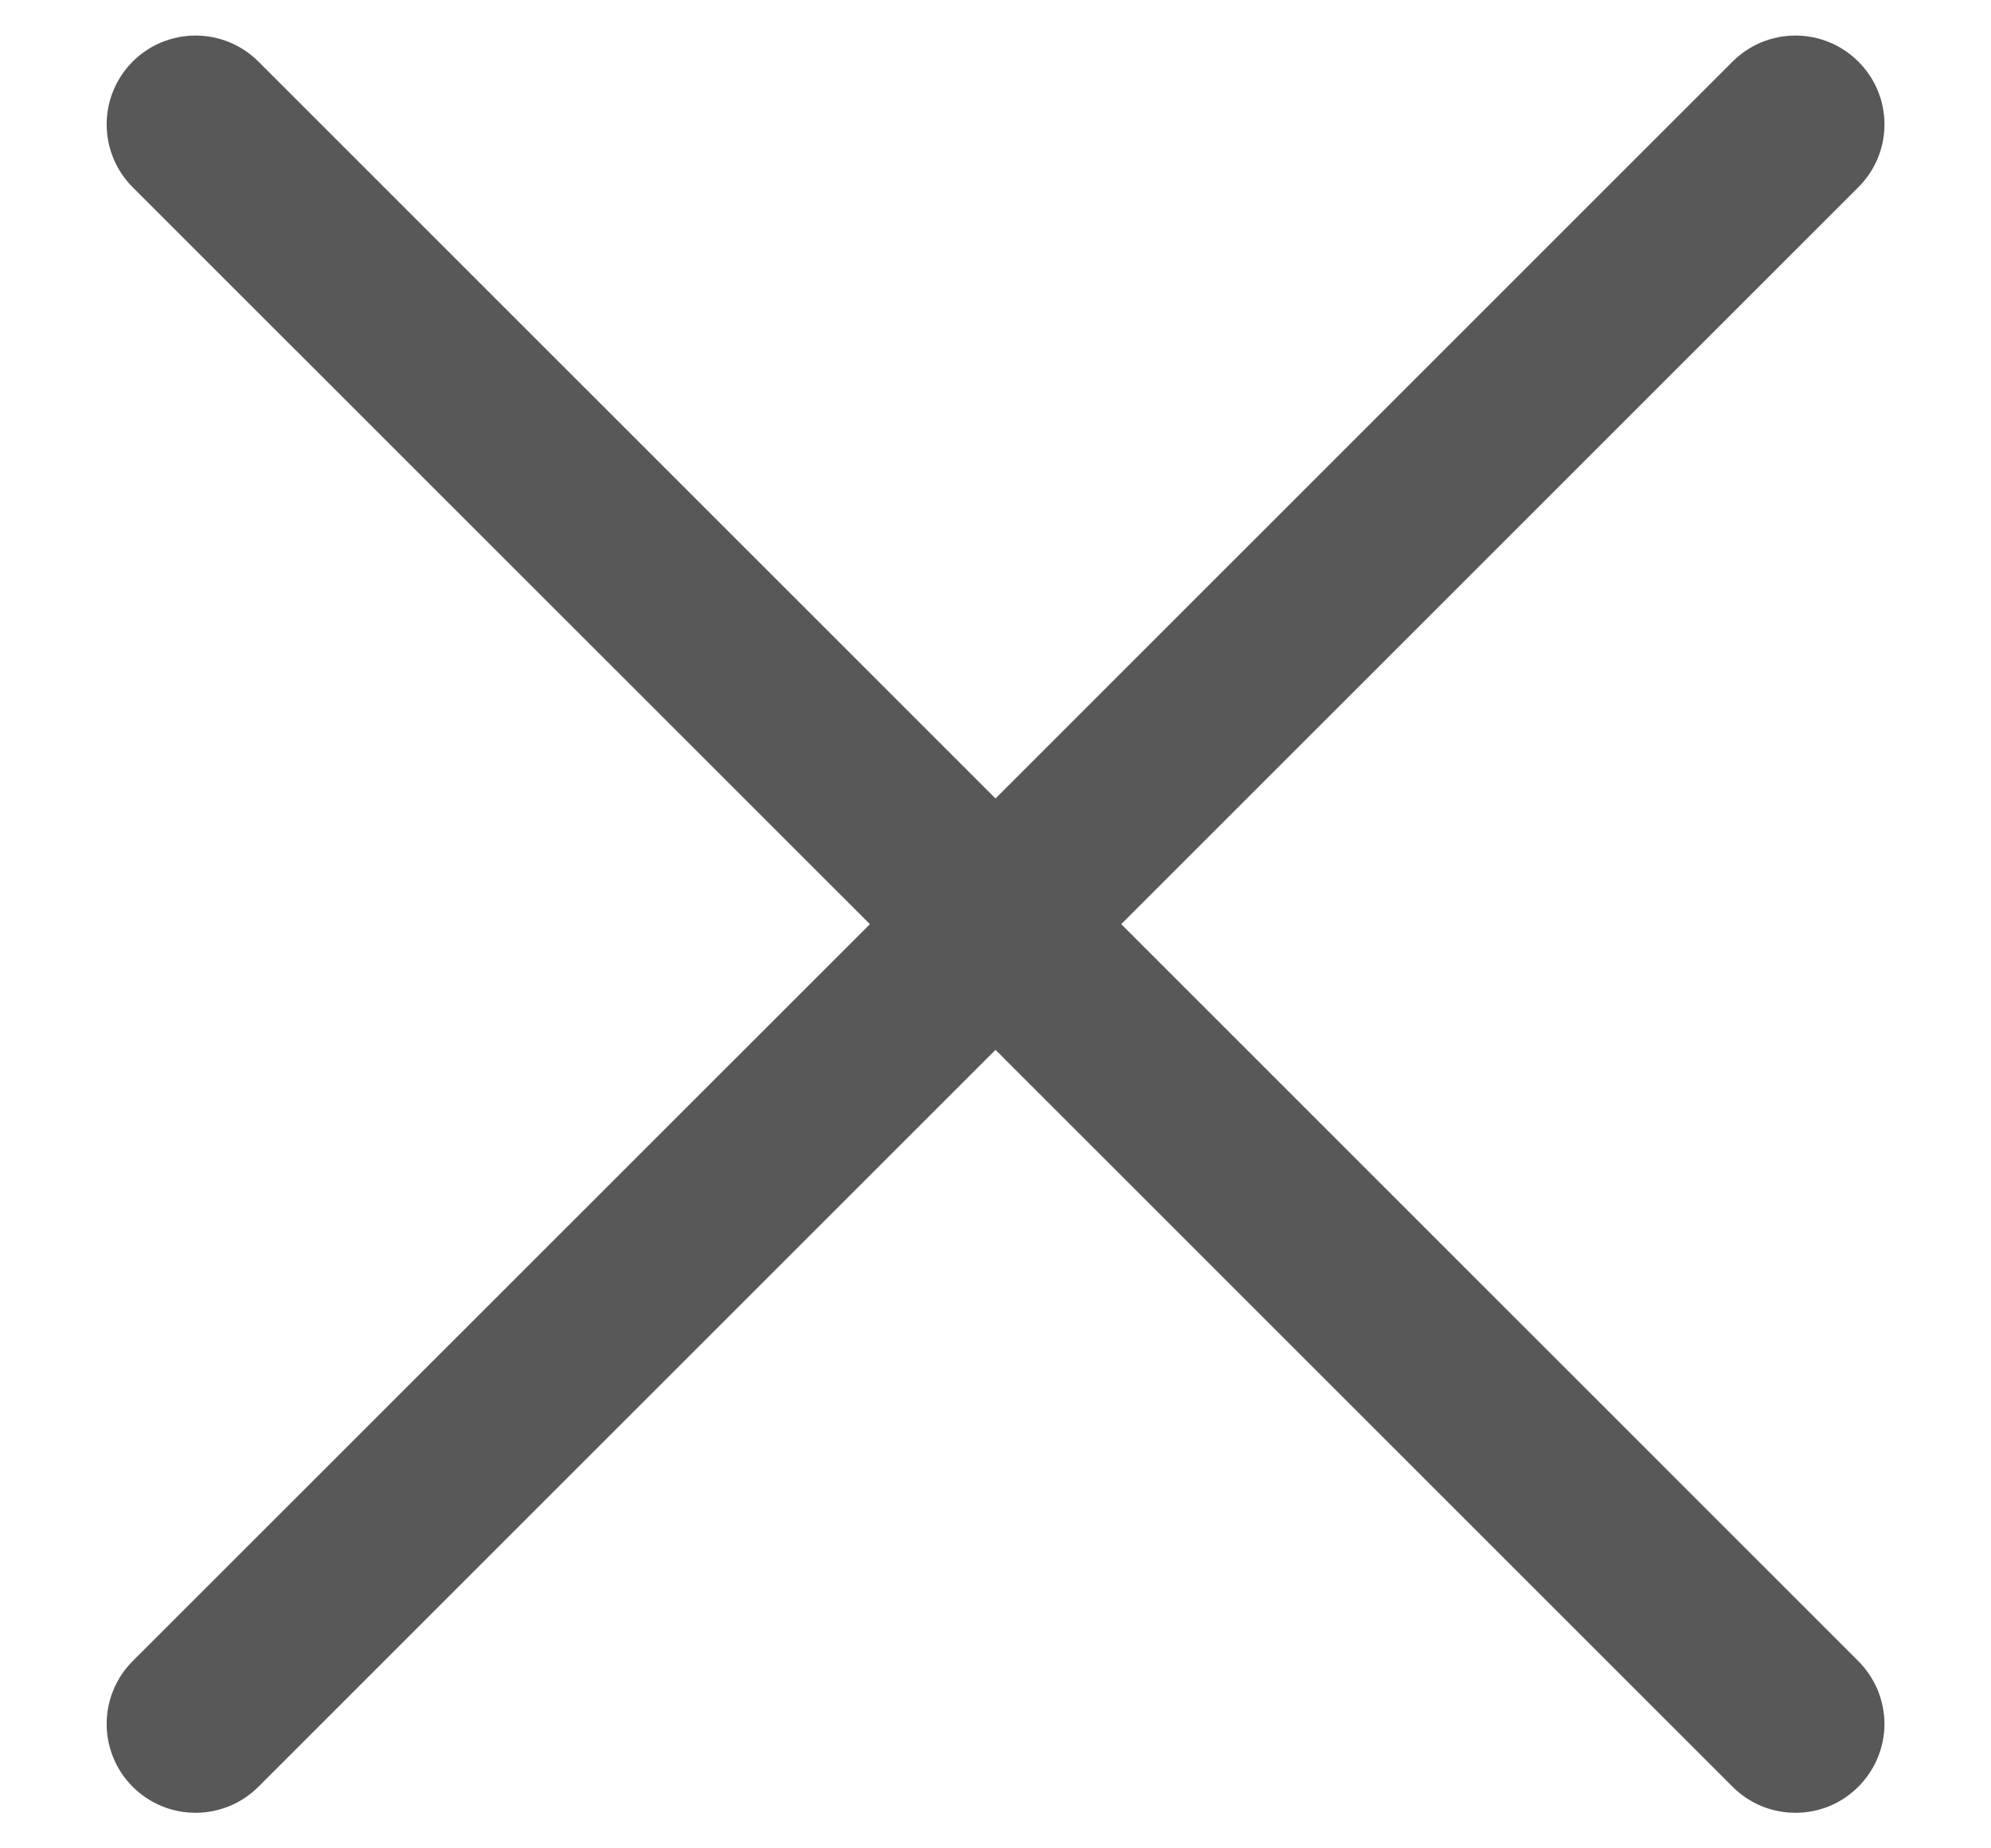 <svg width="14" height="13" viewBox="0 0 14 13" fill="none" xmlns="http://www.w3.org/2000/svg">
<path d="M13.067 11.683C13.125 11.741 13.171 11.81 13.203 11.886C13.234 11.962 13.251 12.043 13.251 12.125C13.251 12.207 13.234 12.289 13.203 12.364C13.171 12.44 13.125 12.509 13.067 12.567C13.009 12.625 12.94 12.671 12.864 12.703C12.789 12.734 12.707 12.75 12.625 12.75C12.543 12.75 12.462 12.734 12.386 12.703C12.31 12.671 12.241 12.625 12.183 12.567L7 7.384L1.817 12.567C1.7 12.684 1.541 12.75 1.375 12.75C1.209 12.75 1.05 12.684 0.933 12.567C0.816 12.45 0.75 12.291 0.75 12.125C0.75 11.959 0.816 11.8 0.933 11.683L6.117 6.5L0.933 1.317C0.816 1.2 0.75 1.041 0.75 0.875C0.75 0.709 0.816 0.55 0.933 0.433C1.05 0.316 1.209 0.25 1.375 0.25C1.541 0.25 1.7 0.316 1.817 0.433L7 5.616L12.183 0.433C12.3 0.316 12.459 0.25 12.625 0.25C12.791 0.25 12.95 0.316 13.067 0.433C13.185 0.55 13.251 0.709 13.251 0.875C13.251 1.041 13.185 1.2 13.067 1.317L7.884 6.5L13.067 11.683Z" fill="#585858"/>
</svg>
